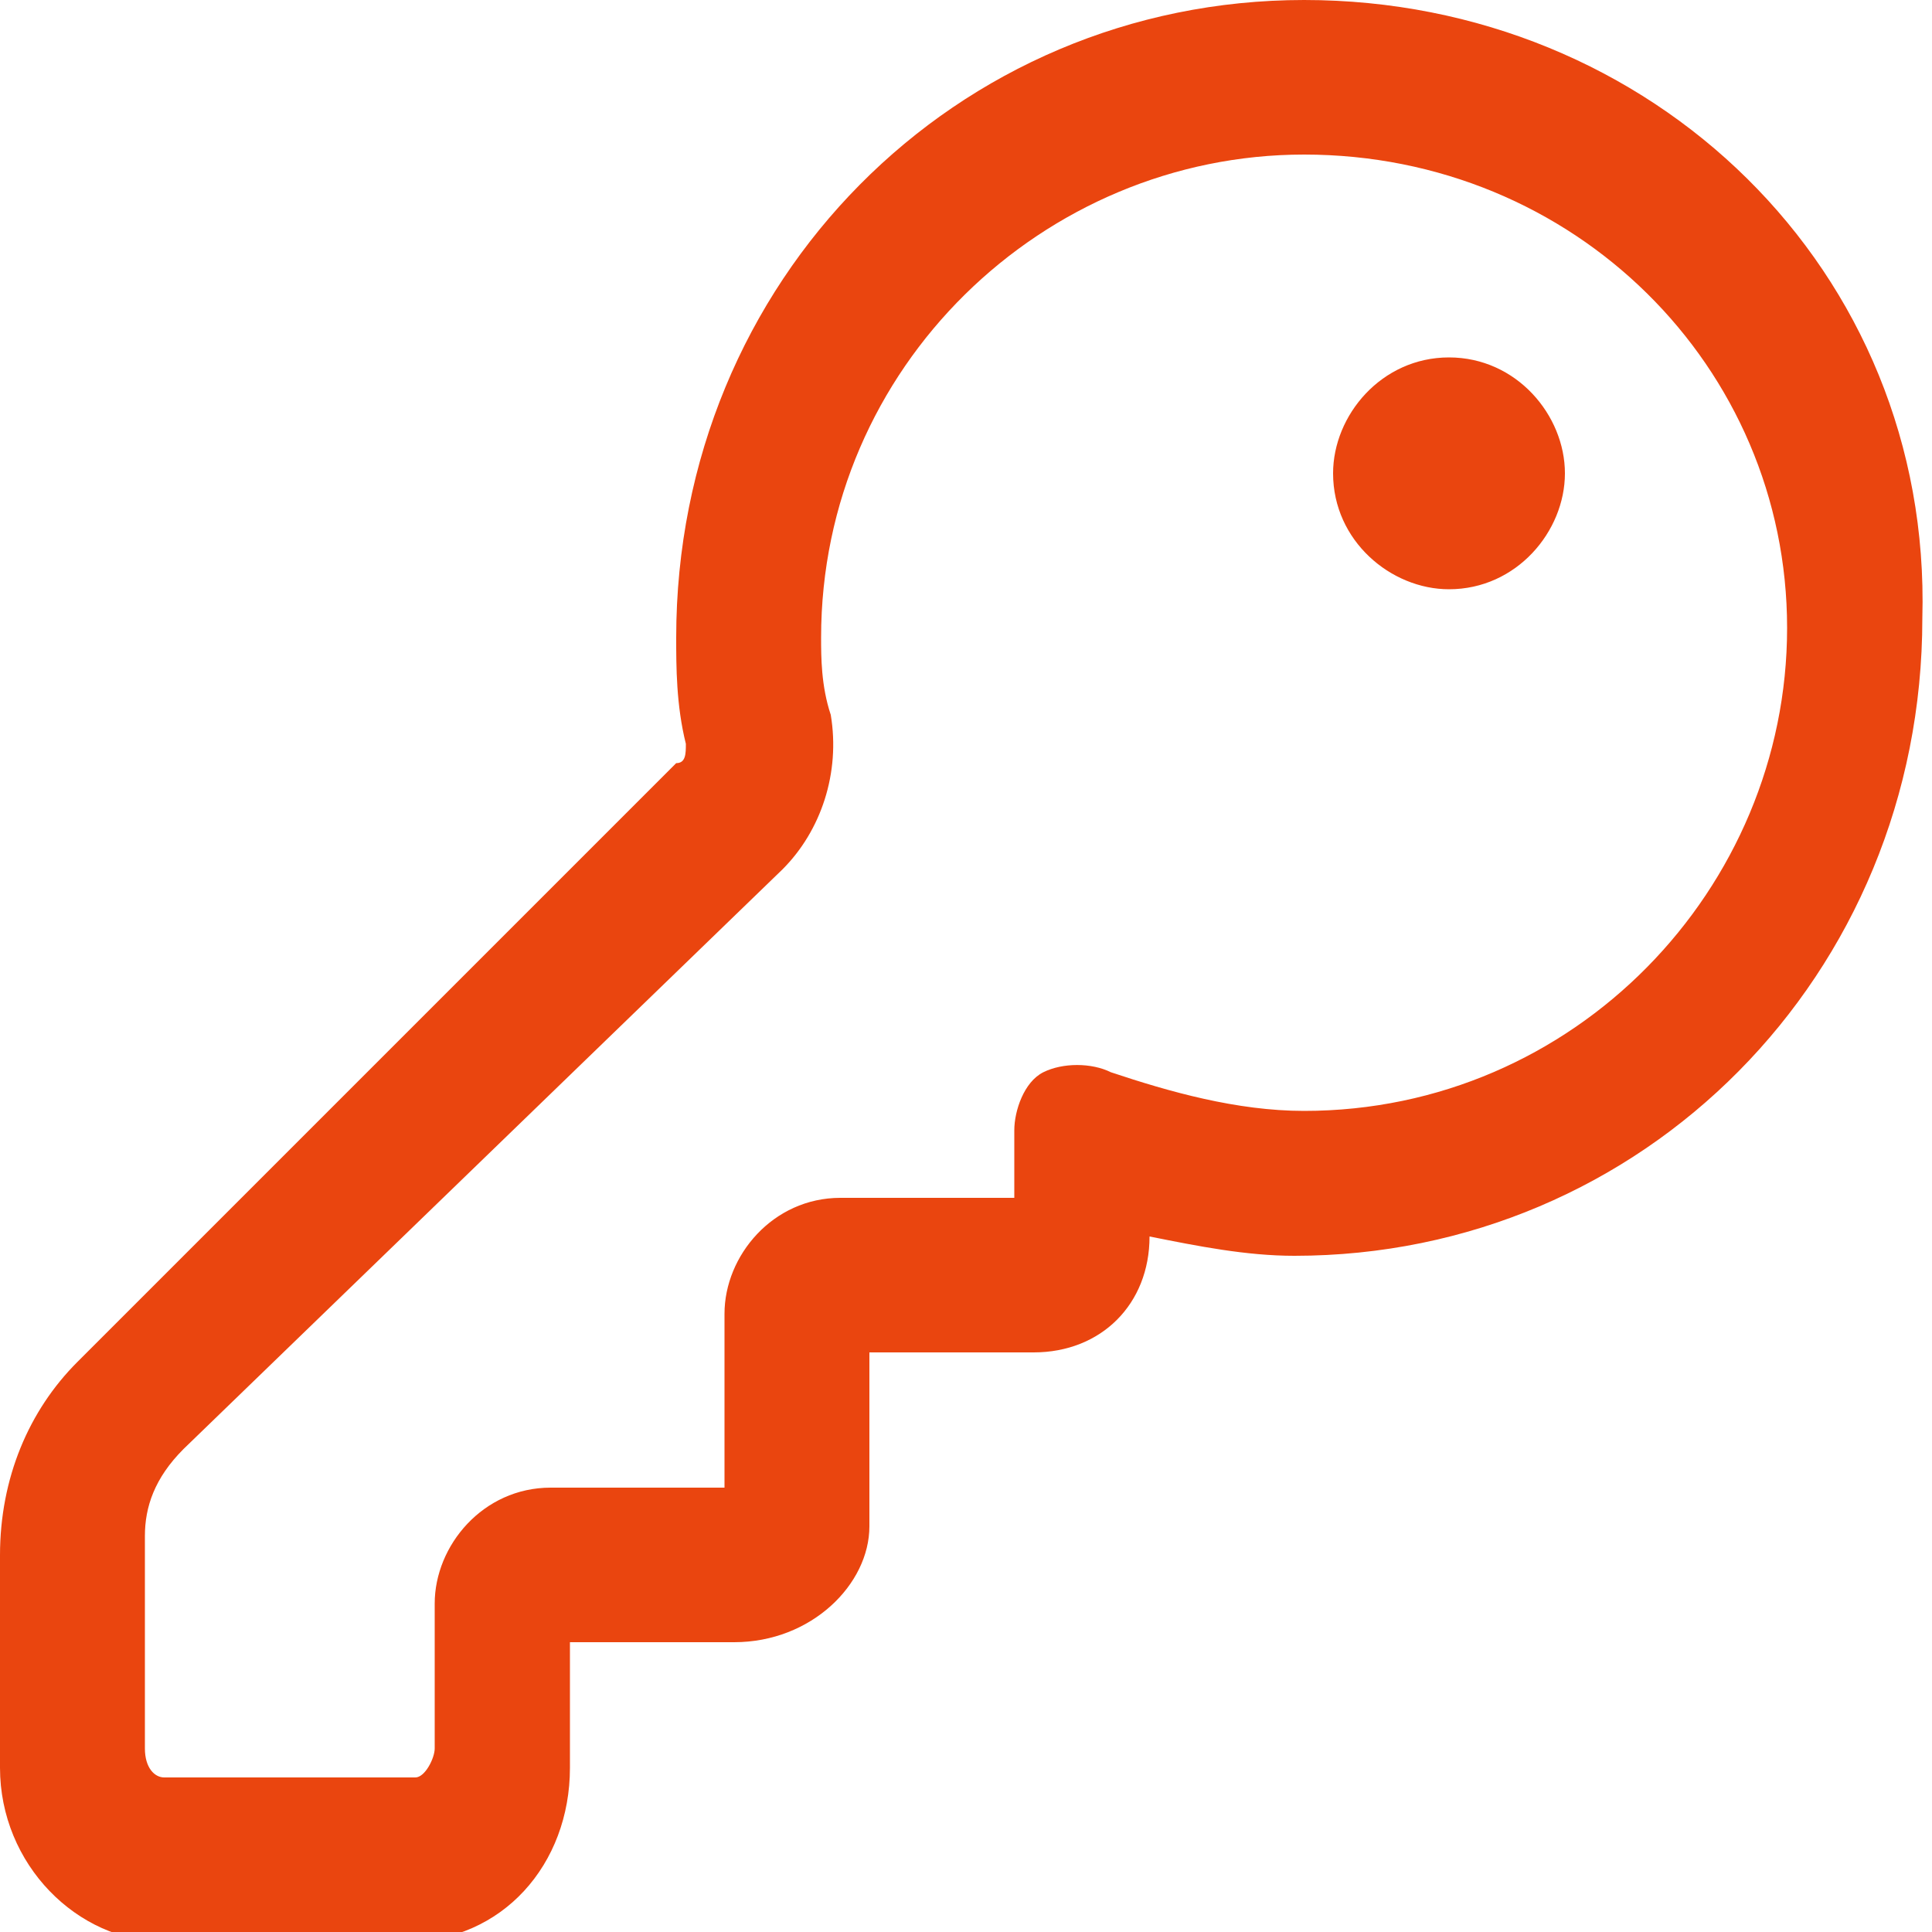 <?xml version="1.0" encoding="UTF-8"?> <svg xmlns="http://www.w3.org/2000/svg" xmlns:xlink="http://www.w3.org/1999/xlink" version="1.1" id="Слой_1" x="0px" y="0px" viewBox="0 0 20 20" style="enable-background:new 0 0 20 20;" xml:space="preserve"> <style type="text/css"> .st0{fill:#EA450F;} </style> <g> <g> <path class="st0" d="M15,3.7c-0.7,0-1.2,0.6-1.2,1.2c0,0.7,0.6,1.2,1.2,1.2c0.7,0,1.2-0.6,1.2-1.2S15.7,3.7,15,3.7z M13.5,0 C9.9,0,7,2.9,7,6.6c0,0.3,0,0.7,0.1,1.1c0,0.1,0,0.2-0.1,0.2l-6.2,6.2c-0.5,0.5-0.8,1.2-0.8,2v2.2c0,1,0.8,1.8,1.7,1.8h2.5 c1,0,1.7-0.8,1.7-1.8V17h1.7C8.4,17,9,16.4,9,15.8V14h1.7c0.7,0,1.2-0.5,1.2-1.2c0.5,0.1,1,0.2,1.5,0.2c3.6,0,6.5-2.9,6.5-6.6 C20,2.8,17.1,0,13.5,0z M13.5,11.5c-0.7,0-1.4-0.2-2-0.4c-0.2-0.1-0.5-0.1-0.7,0s-0.3,0.4-0.3,0.6v0.7H8.7c-0.7,0-1.2,0.6-1.2,1.2 v1.8H5.7c-0.7,0-1.2,0.6-1.2,1.2v1.5c0,0.1-0.1,0.3-0.2,0.3H1.7c-0.1,0-0.2-0.1-0.2-0.3v-2.2c0-0.3,0.1-0.6,0.4-0.9l6.2-6 c0.4-0.4,0.6-1,0.5-1.6C8.5,7.1,8.5,6.8,8.5,6.6c0-2.8,2.3-5,5-5c2.8,0,5,2.2,5,4.9S16.3,11.5,13.5,11.5z"></path> </g> </g> </svg> 